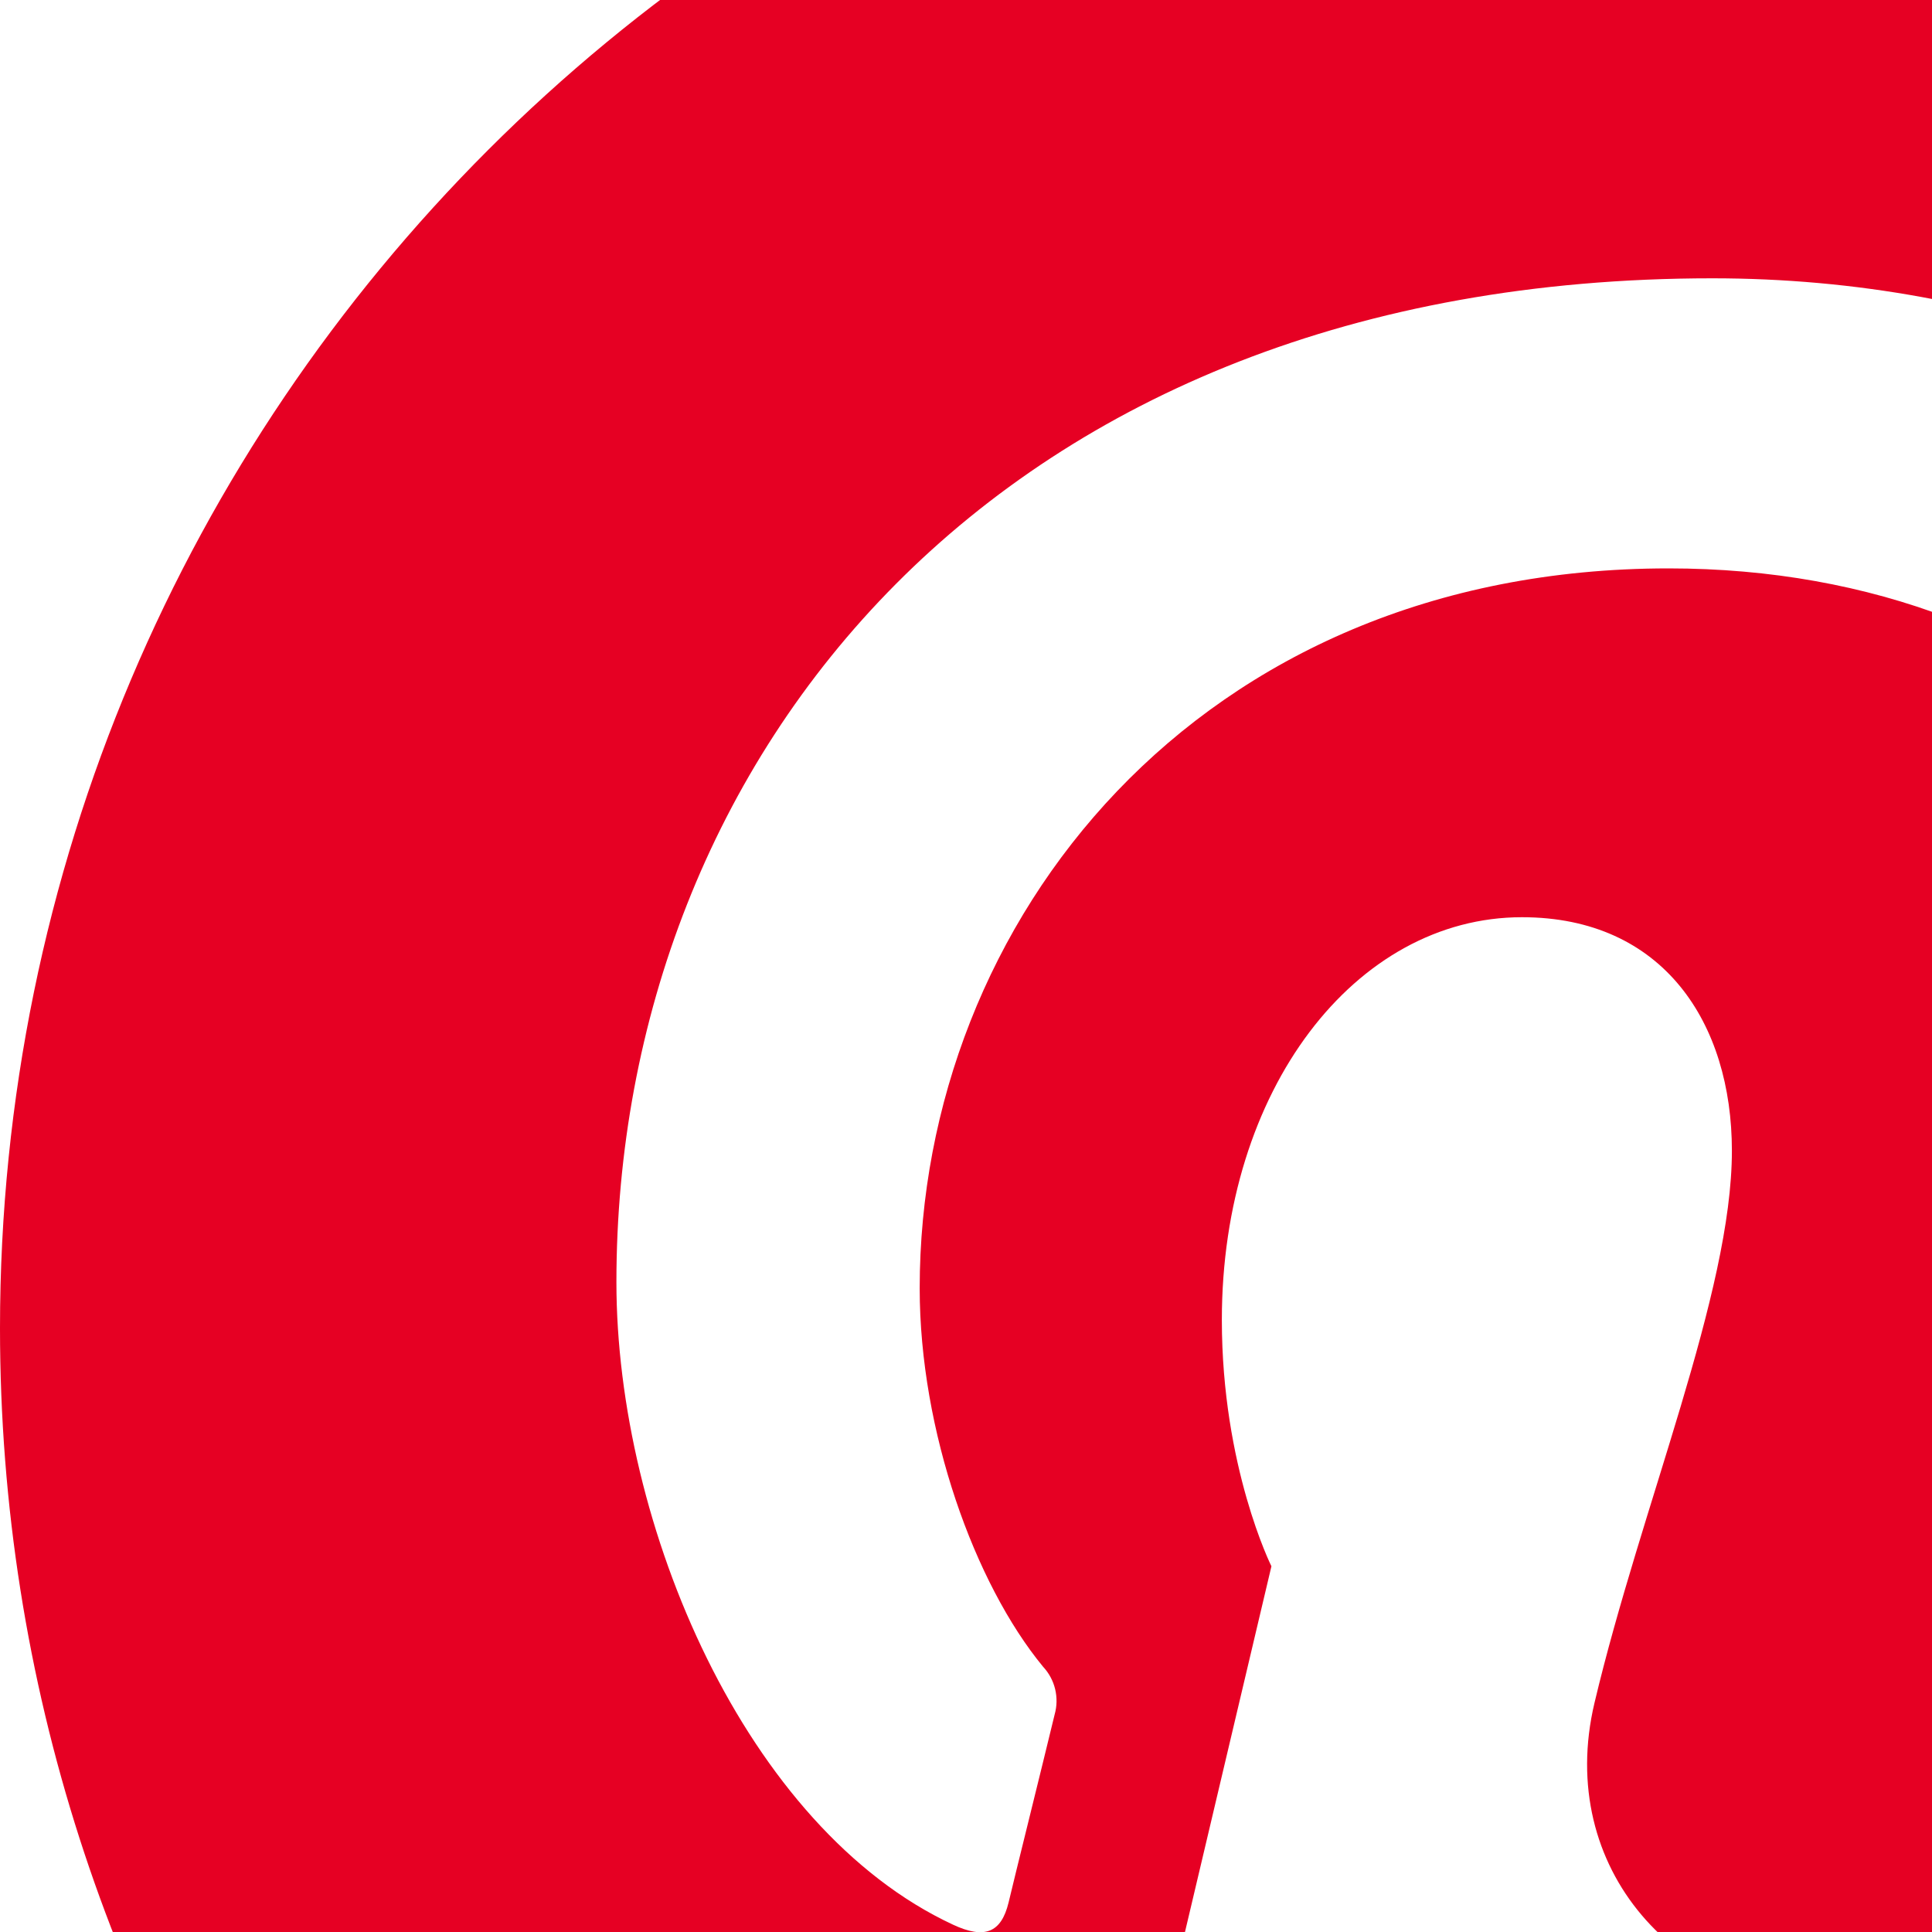 <svg width="480" height="480" viewBox="0 0 480 480" fill="none" xmlns="http://www.w3.org/2000/svg">
<g clip-path="url(#clip0_1408_1064)">
<path d="M0 330C0 506.744 110.779 657.647 266.685 717.021C262.89 684.695 258.854 631.392 267.548 593.994C275.034 561.84 315.882 389.133 315.882 389.133C315.882 389.133 303.565 364.465 303.565 327.93C303.565 270.66 336.755 227.88 378.12 227.88C413.31 227.88 430.284 254.273 430.284 285.909C430.284 321.272 407.756 374.125 396.129 423.15C386.435 464.17 416.726 497.635 457.16 497.635C530.403 497.635 586.741 420.39 586.741 308.886C586.741 210.181 515.809 141.216 414.552 141.216C297.321 141.216 228.494 229.156 228.494 320.064C228.494 355.495 242.121 393.445 259.164 414.111C260.617 415.672 261.644 417.58 262.145 419.653C262.647 421.725 262.606 423.892 262.027 425.945C258.888 438.986 251.919 466.965 250.574 472.692C248.745 480.213 244.605 481.835 236.773 478.178C185.299 454.235 153.146 378.99 153.146 318.546C153.146 188.516 247.572 69.145 425.42 69.145C568.388 69.145 679.512 171.024 679.512 307.161C679.512 449.198 589.984 563.53 465.646 563.53C423.867 563.53 384.64 541.795 371.185 516.162C371.185 516.162 350.52 594.891 345.518 614.142C335.789 651.54 308.809 698.874 292.077 725.75C330.648 737.618 371.565 744 414 744C642.631 744 828 558.631 828 330C828 101.369 642.631 -84 414 -84C185.369 -84 0 101.369 0 330Z" fill="#E60023"/>
</g>
<defs>
<clipPath id="clip0_1408_1064">
<rect width="480" height="480" fill="white"/>
</clipPath>
</defs>
</svg>
